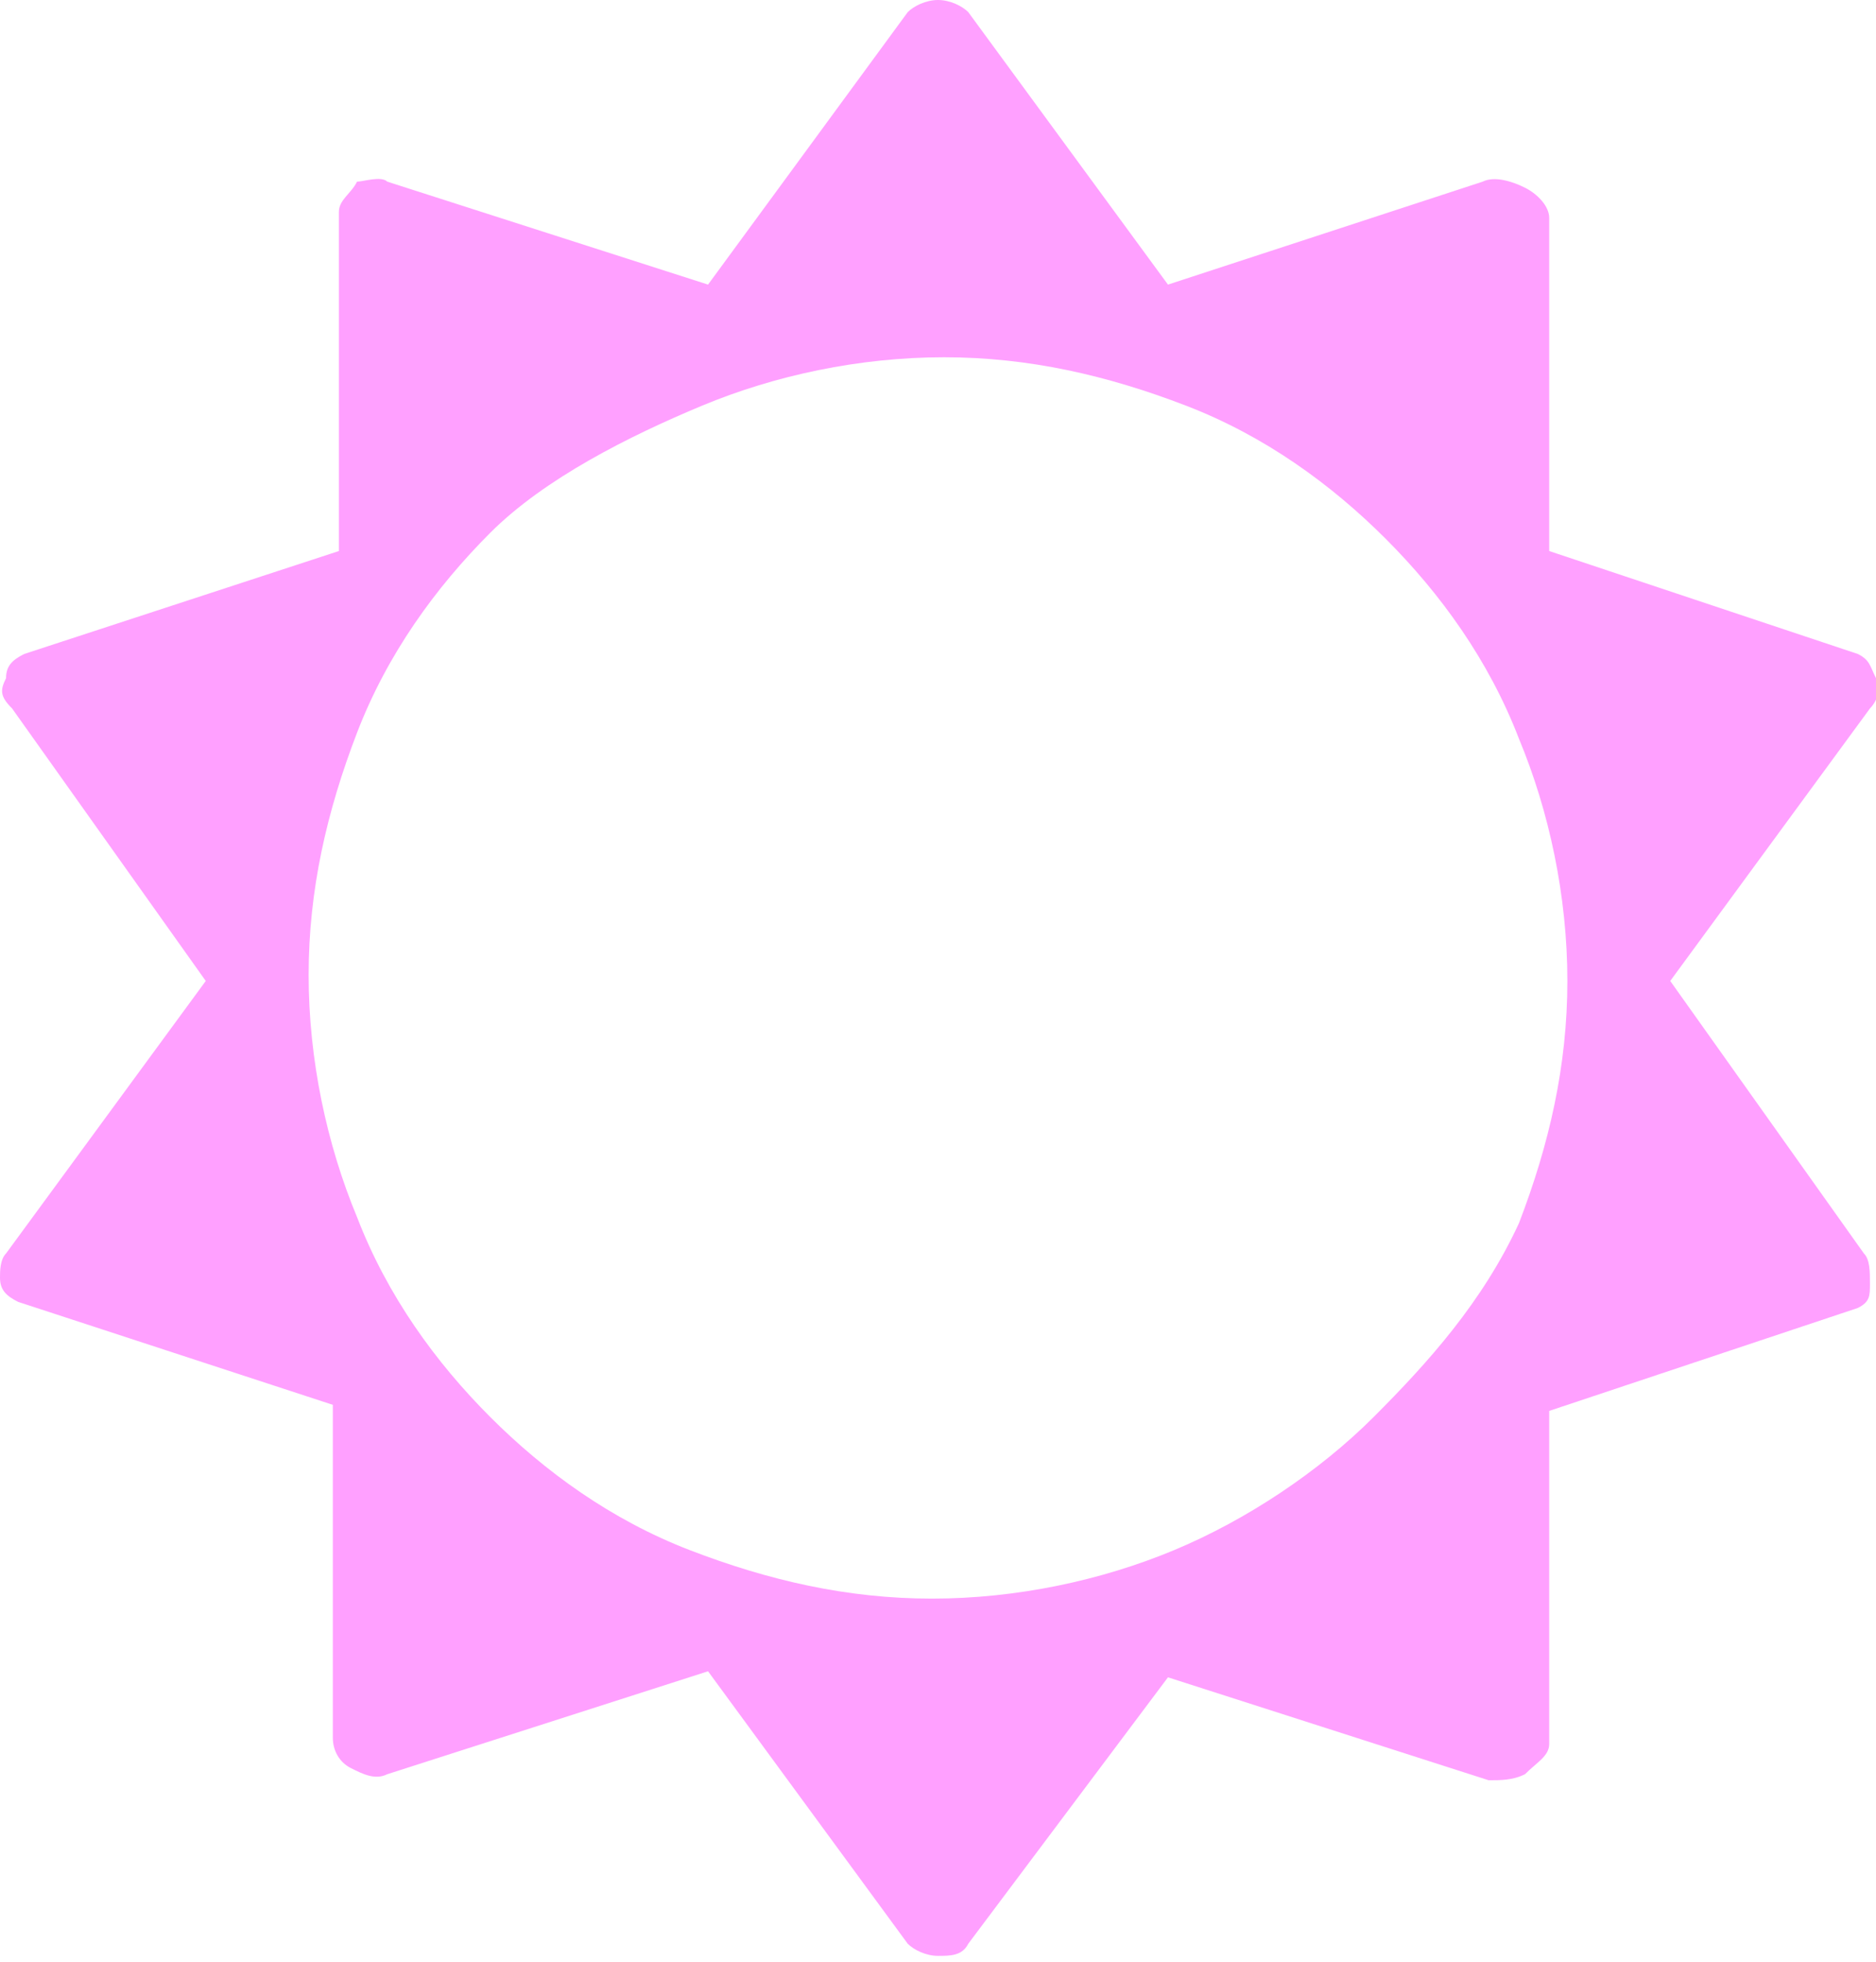 <?xml version="1.0" encoding="utf-8"?>
<!-- Generator: Adobe Illustrator 20.0.0, SVG Export Plug-In . SVG Version: 6.00 Build 0)  -->
<svg version="1.1" id="Laag_1" xmlns="http://www.w3.org/2000/svg" xmlns:xlink="http://www.w3.org/1999/xlink" x="0px" y="0px"
	 viewBox="0 0 31 32.4" style="enable-background:new 0 0 31 32.4;" xml:space="preserve">
<style type="text/css">
	.st0{fill:#FFA0FF;}
</style>
<path class="st0" d="M30.9,21.2c0,0.2,0,0.3-0.2,0.4l-5.1,1.7v5.5c0,0.2-0.2,0.3-0.4,0.5c-0.2,0.1-0.4,0.1-0.6,0.1l-5.3-1.7L16,32.1
	c-0.1,0.2-0.3,0.2-0.5,0.2c-0.2,0-0.4-0.1-0.5-0.2l-3.3-4.5l-5.3,1.7c-0.2,0.1-0.4,0-0.6-0.1c-0.2-0.1-0.3-0.3-0.3-0.5v-5.5
	l-5.2-1.7c-0.2-0.1-0.3-0.2-0.3-0.4C0,21,0,20.8,0.1,20.7l3.3-4.5l-3.2-4.5C0,11.5,0,11.4,0.1,11.2c0-0.2,0.1-0.3,0.3-0.4l5.2-1.7
	V3.5c0-0.2,0.2-0.3,0.3-0.5C6,3,6.3,2.9,6.4,3l5.3,1.7L15,0.2C15.1,0.1,15.3,0,15.5,0c0.2,0,0.4,0.1,0.5,0.2l3.3,4.5L24.5,3
	c0.2-0.1,0.5,0,0.7,0.1c0.2,0.1,0.4,0.3,0.4,0.5v5.5l5.1,1.7c0.2,0.1,0.2,0.2,0.3,0.4c0.1,0.2,0,0.4-0.1,0.5l-3.3,4.5l3.2,4.5
	C30.9,20.8,30.9,21,30.9,21.2z M25.1,20.2c0.5-1.3,0.8-2.6,0.8-4s-0.3-2.8-0.8-4c-0.5-1.3-1.3-2.4-2.2-3.3s-2-1.7-3.3-2.2
	s-2.6-0.8-4-0.8c-1.4,0-2.8,0.3-4,0.8S9,7.9,8.1,8.8c-0.9,0.9-1.7,2-2.2,3.3s-0.8,2.6-0.8,4s0.3,2.8,0.8,4c0.5,1.3,1.3,2.4,2.2,3.3
	c0.9,0.9,2,1.7,3.3,2.2s2.6,0.8,4,0.8c1.4,0,2.8-0.3,4-0.8s2.4-1.3,3.3-2.2S24.5,21.5,25.1,20.2z"/>
</svg>
